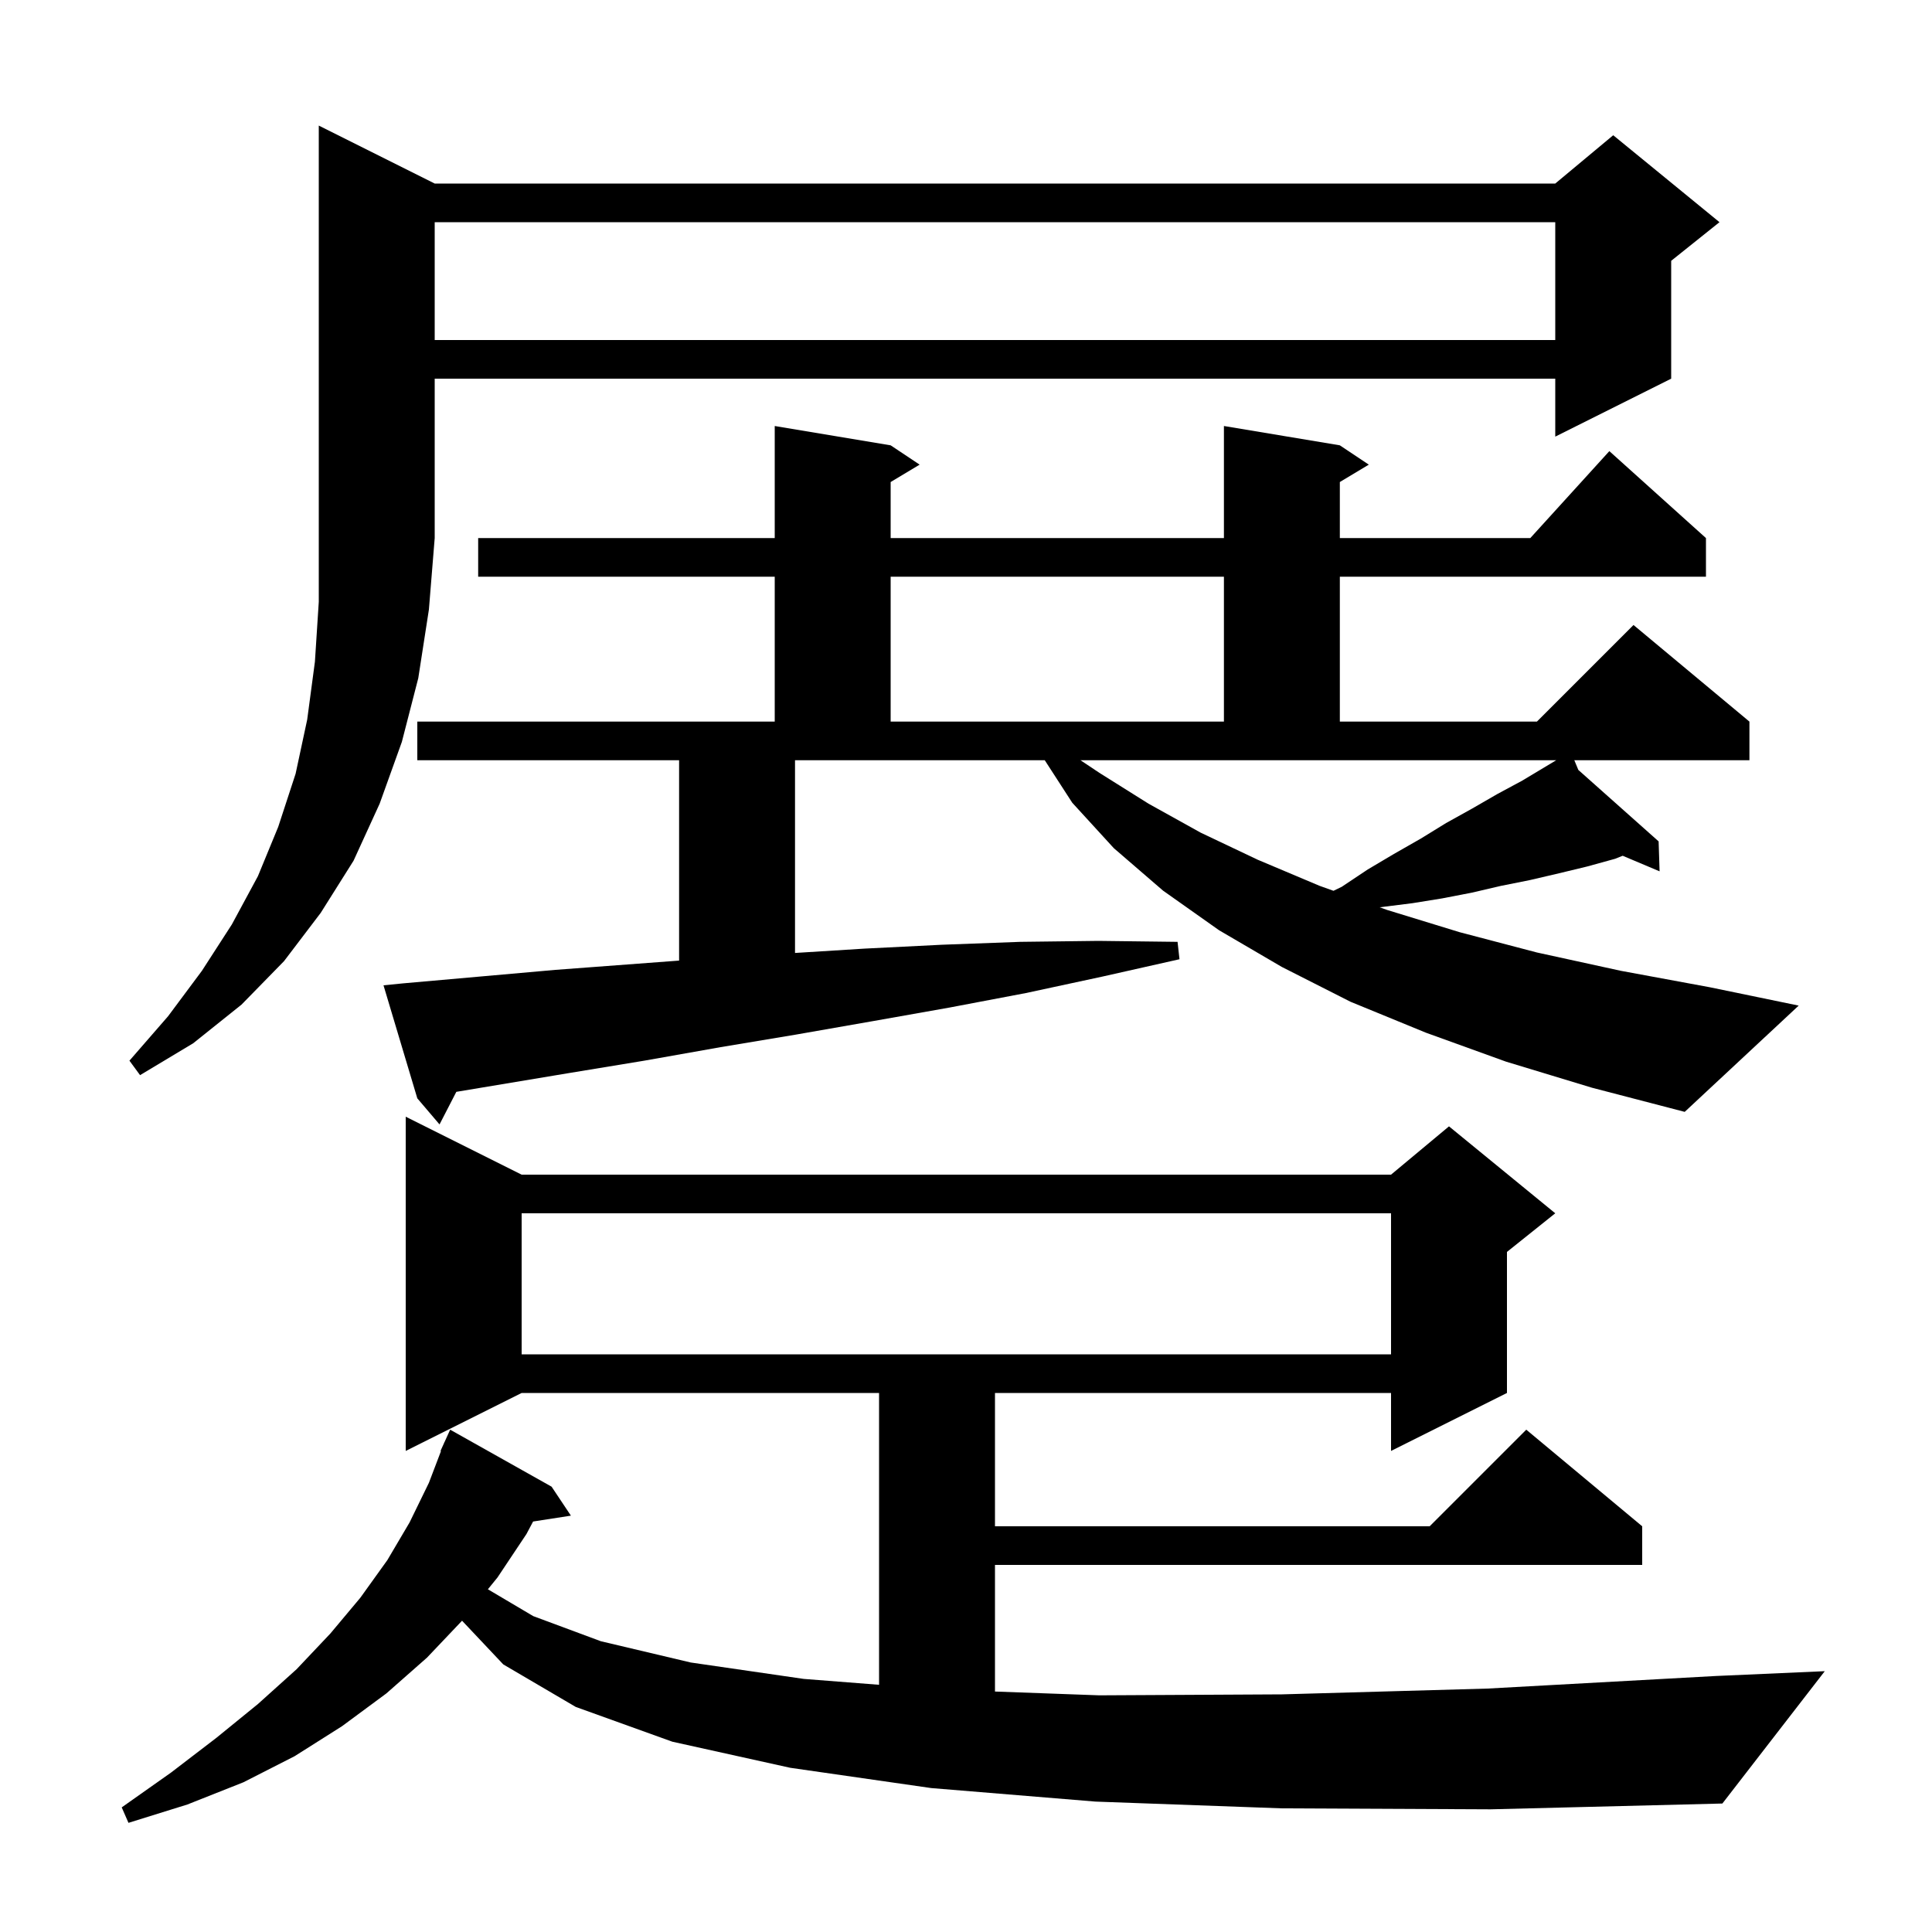<svg xmlns="http://www.w3.org/2000/svg" xmlns:xlink="http://www.w3.org/1999/xlink" version="1.1" baseProfile="full" viewBox="0 0 200 200" width="200" height="200">
<g fill="black">
<path d="M 132.7 187.2 L 113.4 186.5 L 96.4 185.1 L 81.8 183.0 L 69.6 180.3 L 59.6 176.7 L 52.1 172.3 L 47.832 167.776 L 44.2 171.6 L 40.0 175.3 L 35.4 178.7 L 30.5 181.8 L 25.2 184.5 L 19.4 186.8 L 13.3 188.7 L 12.6 187.1 L 17.7 183.5 L 22.4 179.9 L 26.7 176.4 L 30.7 172.8 L 34.2 169.1 L 37.3 165.4 L 40.1 161.5 L 42.4 157.6 L 44.4 153.5 L 45.651 150.216 L 45.6 150.2 L 45.953 149.424 L 46.0 149.3 L 46.008 149.303 L 46.6 148.0 L 57.1 153.9 L 59.1 156.9 L 55.186 157.507 L 54.5 158.8 L 51.5 163.3 L 50.506 164.522 L 55.2 167.3 L 62.2 169.9 L 71.5 172.1 L 83.2 173.8 L 91.0 174.409 L 91.0 144.2 L 54.0 144.2 L 42.0 150.2 L 42.0 115.6 L 54.0 121.6 L 144.0 121.6 L 150.0 116.6 L 161.0 125.6 L 156.0 129.6 L 156.0 144.2 L 144.0 150.2 L 144.0 144.2 L 103.0 144.2 L 103.0 158.0 L 148.0 158.0 L 158.0 148.0 L 170.0 158.0 L 170.0 162.0 L 103.0 162.0 L 103.0 175.107 L 113.8 175.5 L 132.7 175.4 L 154.0 174.8 L 177.6 173.5 L 188.9 173.0 L 178.3 186.7 L 154.3 187.3 Z M 54.0 125.6 L 54.0 140.2 L 144.0 140.2 L 144.0 125.6 Z M 155.9 109.9 L 147.6 106.9 L 139.8 103.7 L 132.7 100.1 L 126.2 96.3 L 120.4 92.2 L 115.3 87.8 L 111.0 83.1 L 108.153 78.7 L 82.3 78.7 L 82.3 98.65 L 89.5 98.2 L 97.5 97.8 L 105.6 97.5 L 113.7 97.4 L 121.9 97.5 L 122.1 99.3 L 114.1 101.1 L 106.2 102.8 L 98.3 104.3 L 90.4 105.7 L 82.4 107.1 L 74.6 108.4 L 66.7 109.8 L 58.8 111.1 L 47.239 113.027 L 45.5 116.4 L 43.2 113.7 L 39.7 102.0 L 41.7 101.8 L 57.5 100.4 L 70.3 99.44 L 70.3 78.7 L 43.2 78.7 L 43.2 74.7 L 80.2 74.7 L 80.2 59.7 L 49.5 59.7 L 49.5 55.7 L 80.2 55.7 L 80.2 44.1 L 92.2 46.1 L 95.2 48.1 L 92.2 49.9 L 92.2 55.7 L 126.7 55.7 L 126.7 44.1 L 138.7 46.1 L 141.7 48.1 L 138.7 49.9 L 138.7 55.7 L 158.418 55.7 L 166.6 46.7 L 176.6 55.7 L 176.6 59.7 L 138.7 59.7 L 138.7 74.7 L 159.1 74.7 L 169.1 64.7 L 181.1 74.7 L 181.1 78.7 L 162.973 78.7 L 163.389 79.703 L 171.7 87.1 L 171.8 90.2 L 167.979 88.588 L 167.2 88.9 L 164.3 89.7 L 161.4 90.4 L 158.4 91.1 L 155.4 91.7 L 152.4 92.4 L 149.3 93.0 L 146.2 93.5 L 142.822 93.922 L 143.6 94.2 L 151.1 96.5 L 159.1 98.6 L 167.8 100.5 L 177.0 102.2 L 186.2 104.1 L 174.4 115.1 L 164.8 112.6 Z M 45.0 19.0 L 161.0 19.0 L 167.0 14.0 L 178.0 23.0 L 173.0 27.0 L 173.0 39.2 L 161.0 45.2 L 161.0 39.2 L 45.0 39.2 L 45.0 55.7 L 44.4 63.1 L 43.3 70.2 L 41.6 76.8 L 39.3 83.2 L 36.6 89.1 L 33.2 94.5 L 29.4 99.5 L 25.0 104.0 L 20.0 108.0 L 14.5 111.3 L 13.4 109.8 L 17.4 105.2 L 20.9 100.5 L 24.0 95.7 L 26.7 90.7 L 28.8 85.6 L 30.6 80.1 L 31.8 74.5 L 32.6 68.5 L 33.0 62.3 L 33.0 13.0 Z M 113.8 80.0 L 118.9 83.2 L 124.3 86.2 L 130.2 89.0 L 136.6 91.7 L 138.041 92.215 L 138.9 91.8 L 141.6 90.0 L 144.3 88.4 L 147.1 86.8 L 149.7 85.2 L 152.4 83.7 L 155.0 82.2 L 157.6 80.8 L 161.1 78.7 L 111.85 78.7 Z M 92.2 59.7 L 92.2 74.7 L 126.7 74.7 L 126.7 59.7 Z M 45.0 23.0 L 45.0 35.2 L 161.0 35.2 L 161.0 23.0 Z " />
</g>
</svg>
